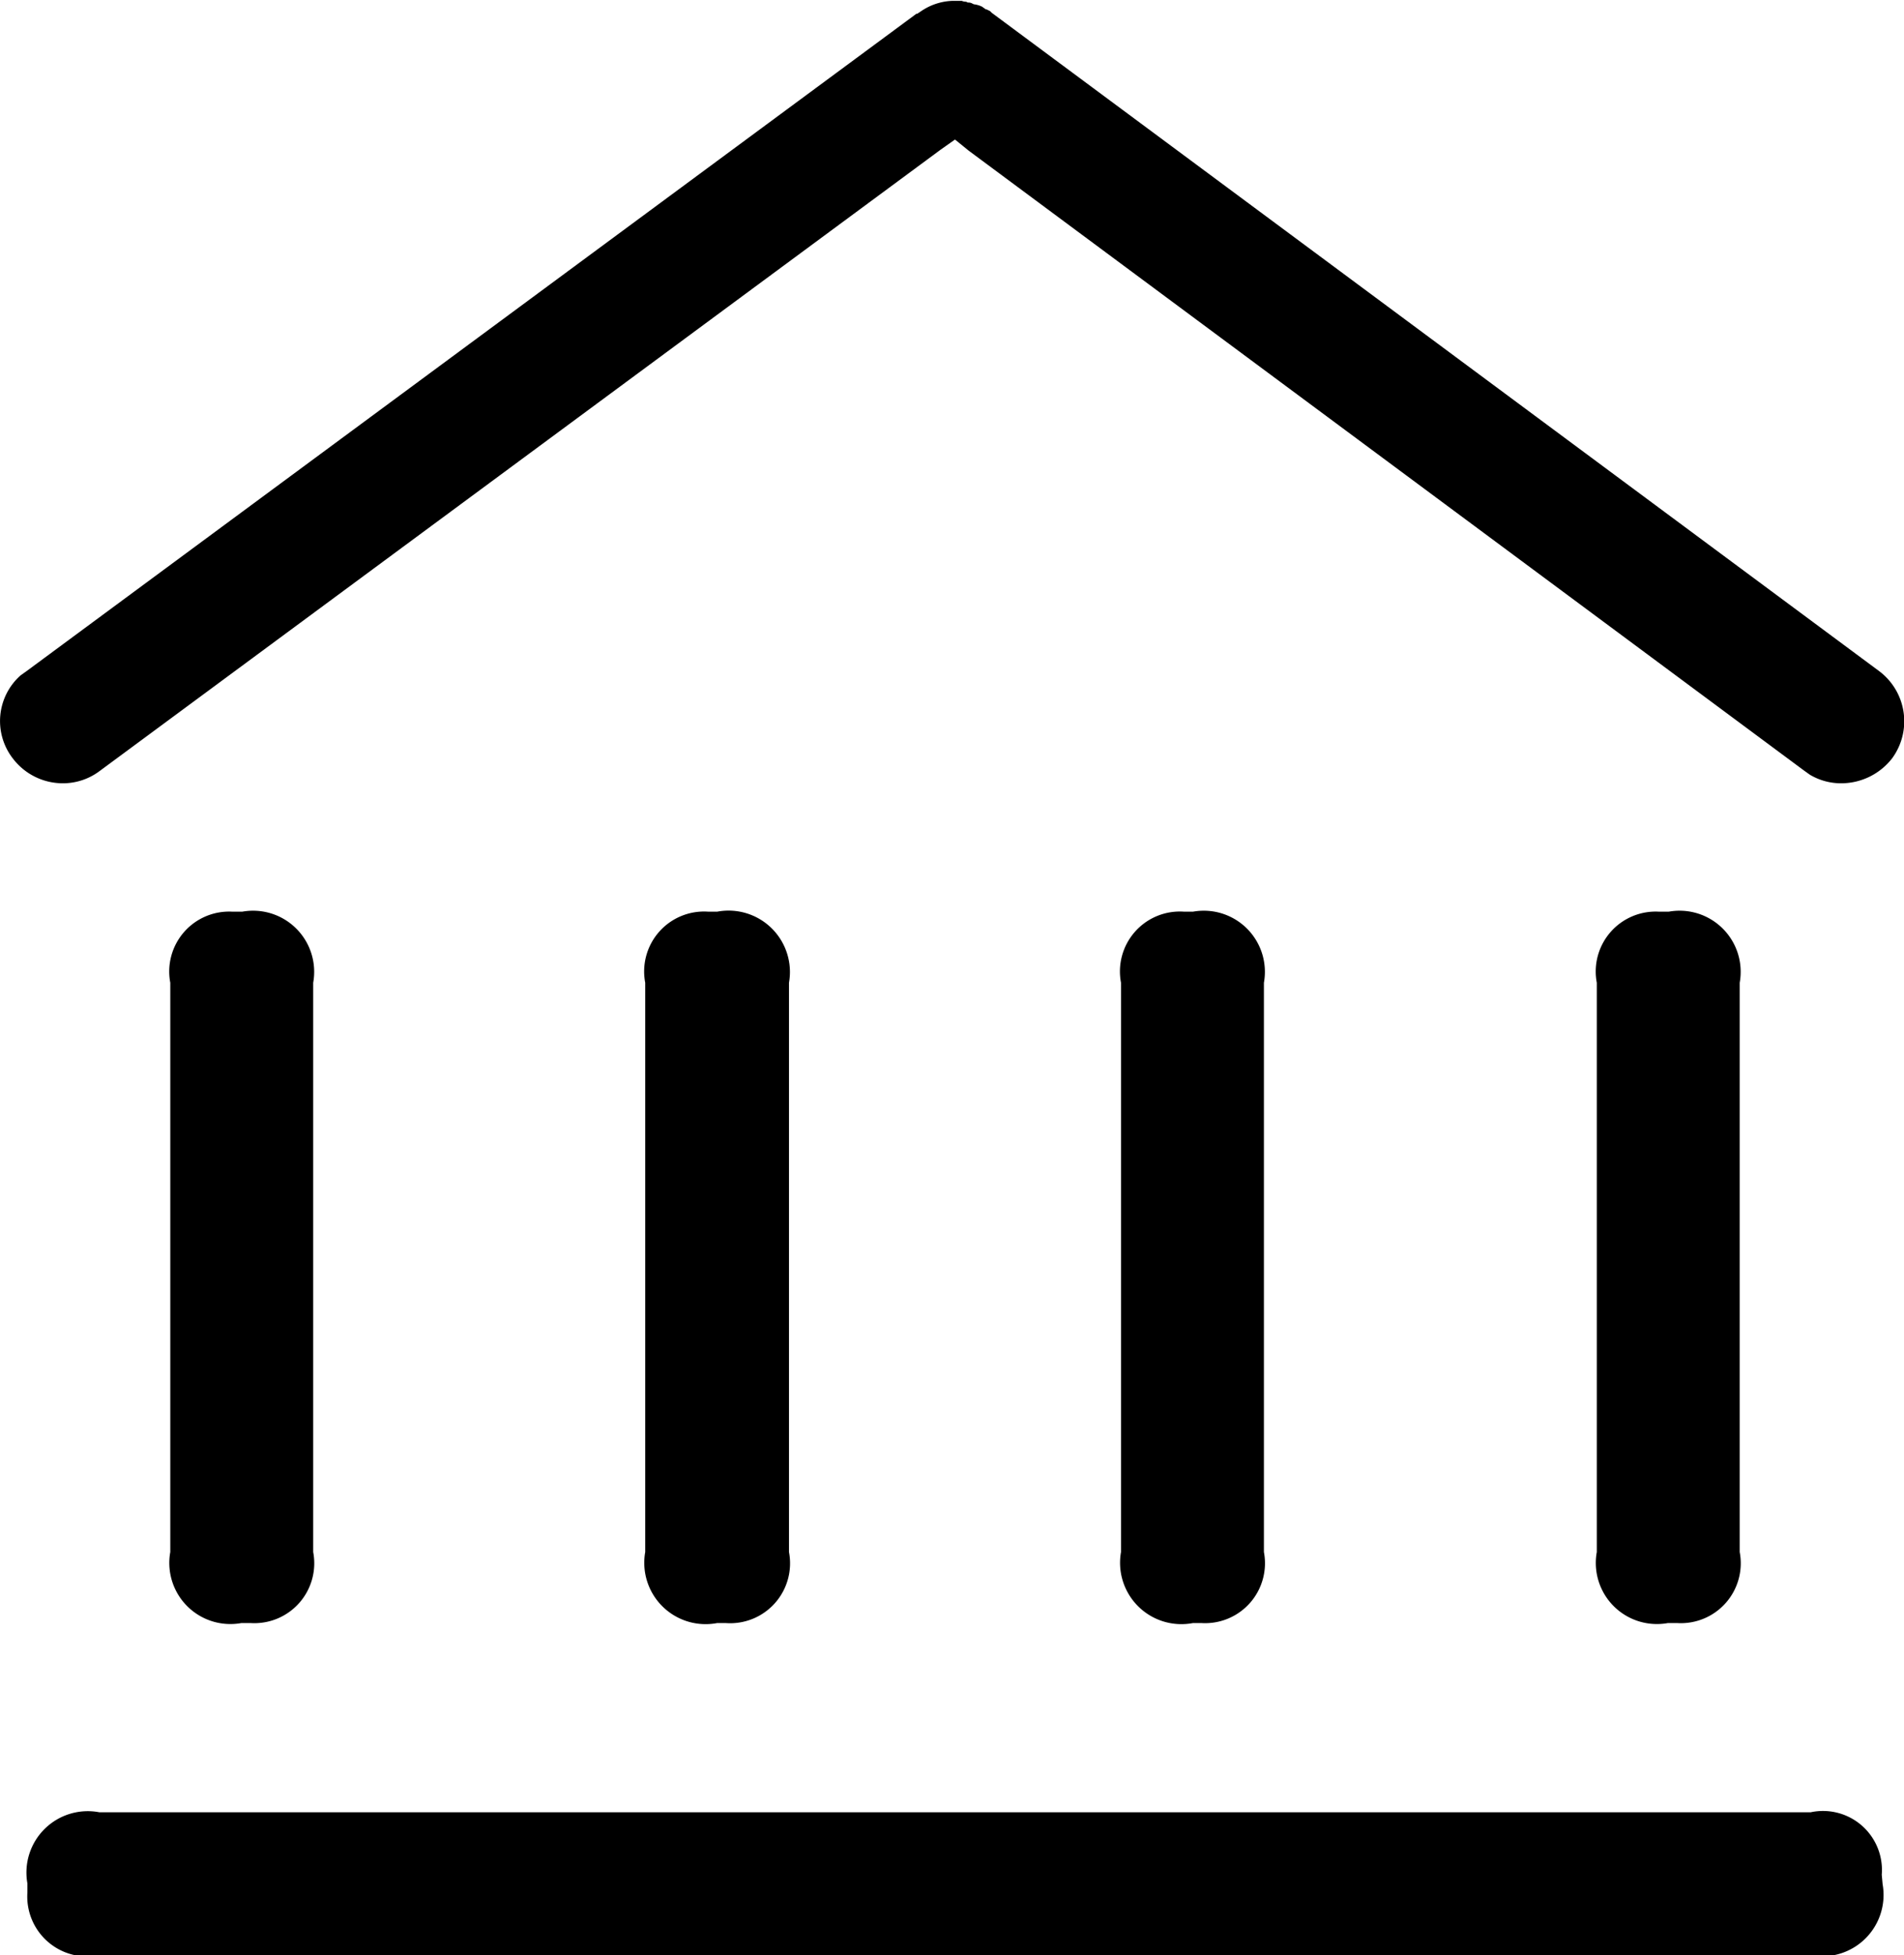 <svg xmlns="http://www.w3.org/2000/svg" width="22.25" height="22.84" viewBox="0 0 22.25 22.84">
  <path fill-rule="evenodd" d="M1426.97,4319.81h-0.1a0.7,0.7,0,0,0-.74.83v6.65a0.717,0.717,0,0,0,.84.83h0.1a0.7,0.7,0,0,0,.74-0.83v-6.65A0.717,0.717,0,0,0,1426.97,4319.81Zm5.56,0h-0.1a0.7,0.7,0,0,0-.74.83v6.65a0.717,0.717,0,0,0,.84.83h0.1a0.7,0.7,0,0,0,.73-0.83v-6.65A0.714,0.714,0,0,0,1432.53,4319.81Zm5.56,0h-0.11a0.7,0.7,0,0,0-.73.83v6.65a0.714,0.714,0,0,0,.83.83h0.11a0.7,0.7,0,0,0,.73-0.83v-6.65A0.714,0.714,0,0,0,1438.09,4319.81Zm-16.67,0h-0.11a0.7,0.7,0,0,0-.73.83v6.65a0.714,0.714,0,0,0,.83.83h0.11a0.7,0.7,0,0,0,.73-0.83v-6.65A0.714,0.714,0,0,0,1421.42,4319.81Zm19.13-2.81-10.37-7.69-0.02-.02-0.04-.02h-0.01c-0.01-.01-0.03-0.02-0.04-0.03a0.293,0.293,0,0,0-.1-0.03l-0.02-.01a0.09,0.09,0,0,0-.05-0.01l-0.02-.01a0.109,0.109,0,0,1-.05-0.01h-0.11a0.69,0.69,0,0,0-.35.11l-0.06.04h-0.01l-10.4,7.68-0.07.05a0.713,0.713,0,0,0-.09.97,0.734,0.734,0,0,0,.58.29,0.714,0.714,0,0,0,.43-0.14l9.83-7.26,0.17-.12,0.16,0.13,9.76,7.24,0.07,0.05a0.711,0.711,0,0,0,.37.1,0.754,0.754,0,0,0,.59-0.29A0.732,0.732,0,0,0,1440.55,4317Zm-20.8,15h20a0.717,0.717,0,0,0,.84-0.83l-0.01-.11a0.689,0.689,0,0,0-.83-0.73h-20a0.717,0.717,0,0,0-.84.83v0.11A0.7,0.7,0,0,0,1419.75,4332Z" transform="translate(-1418.59 -4309.16)"/>
</svg>
